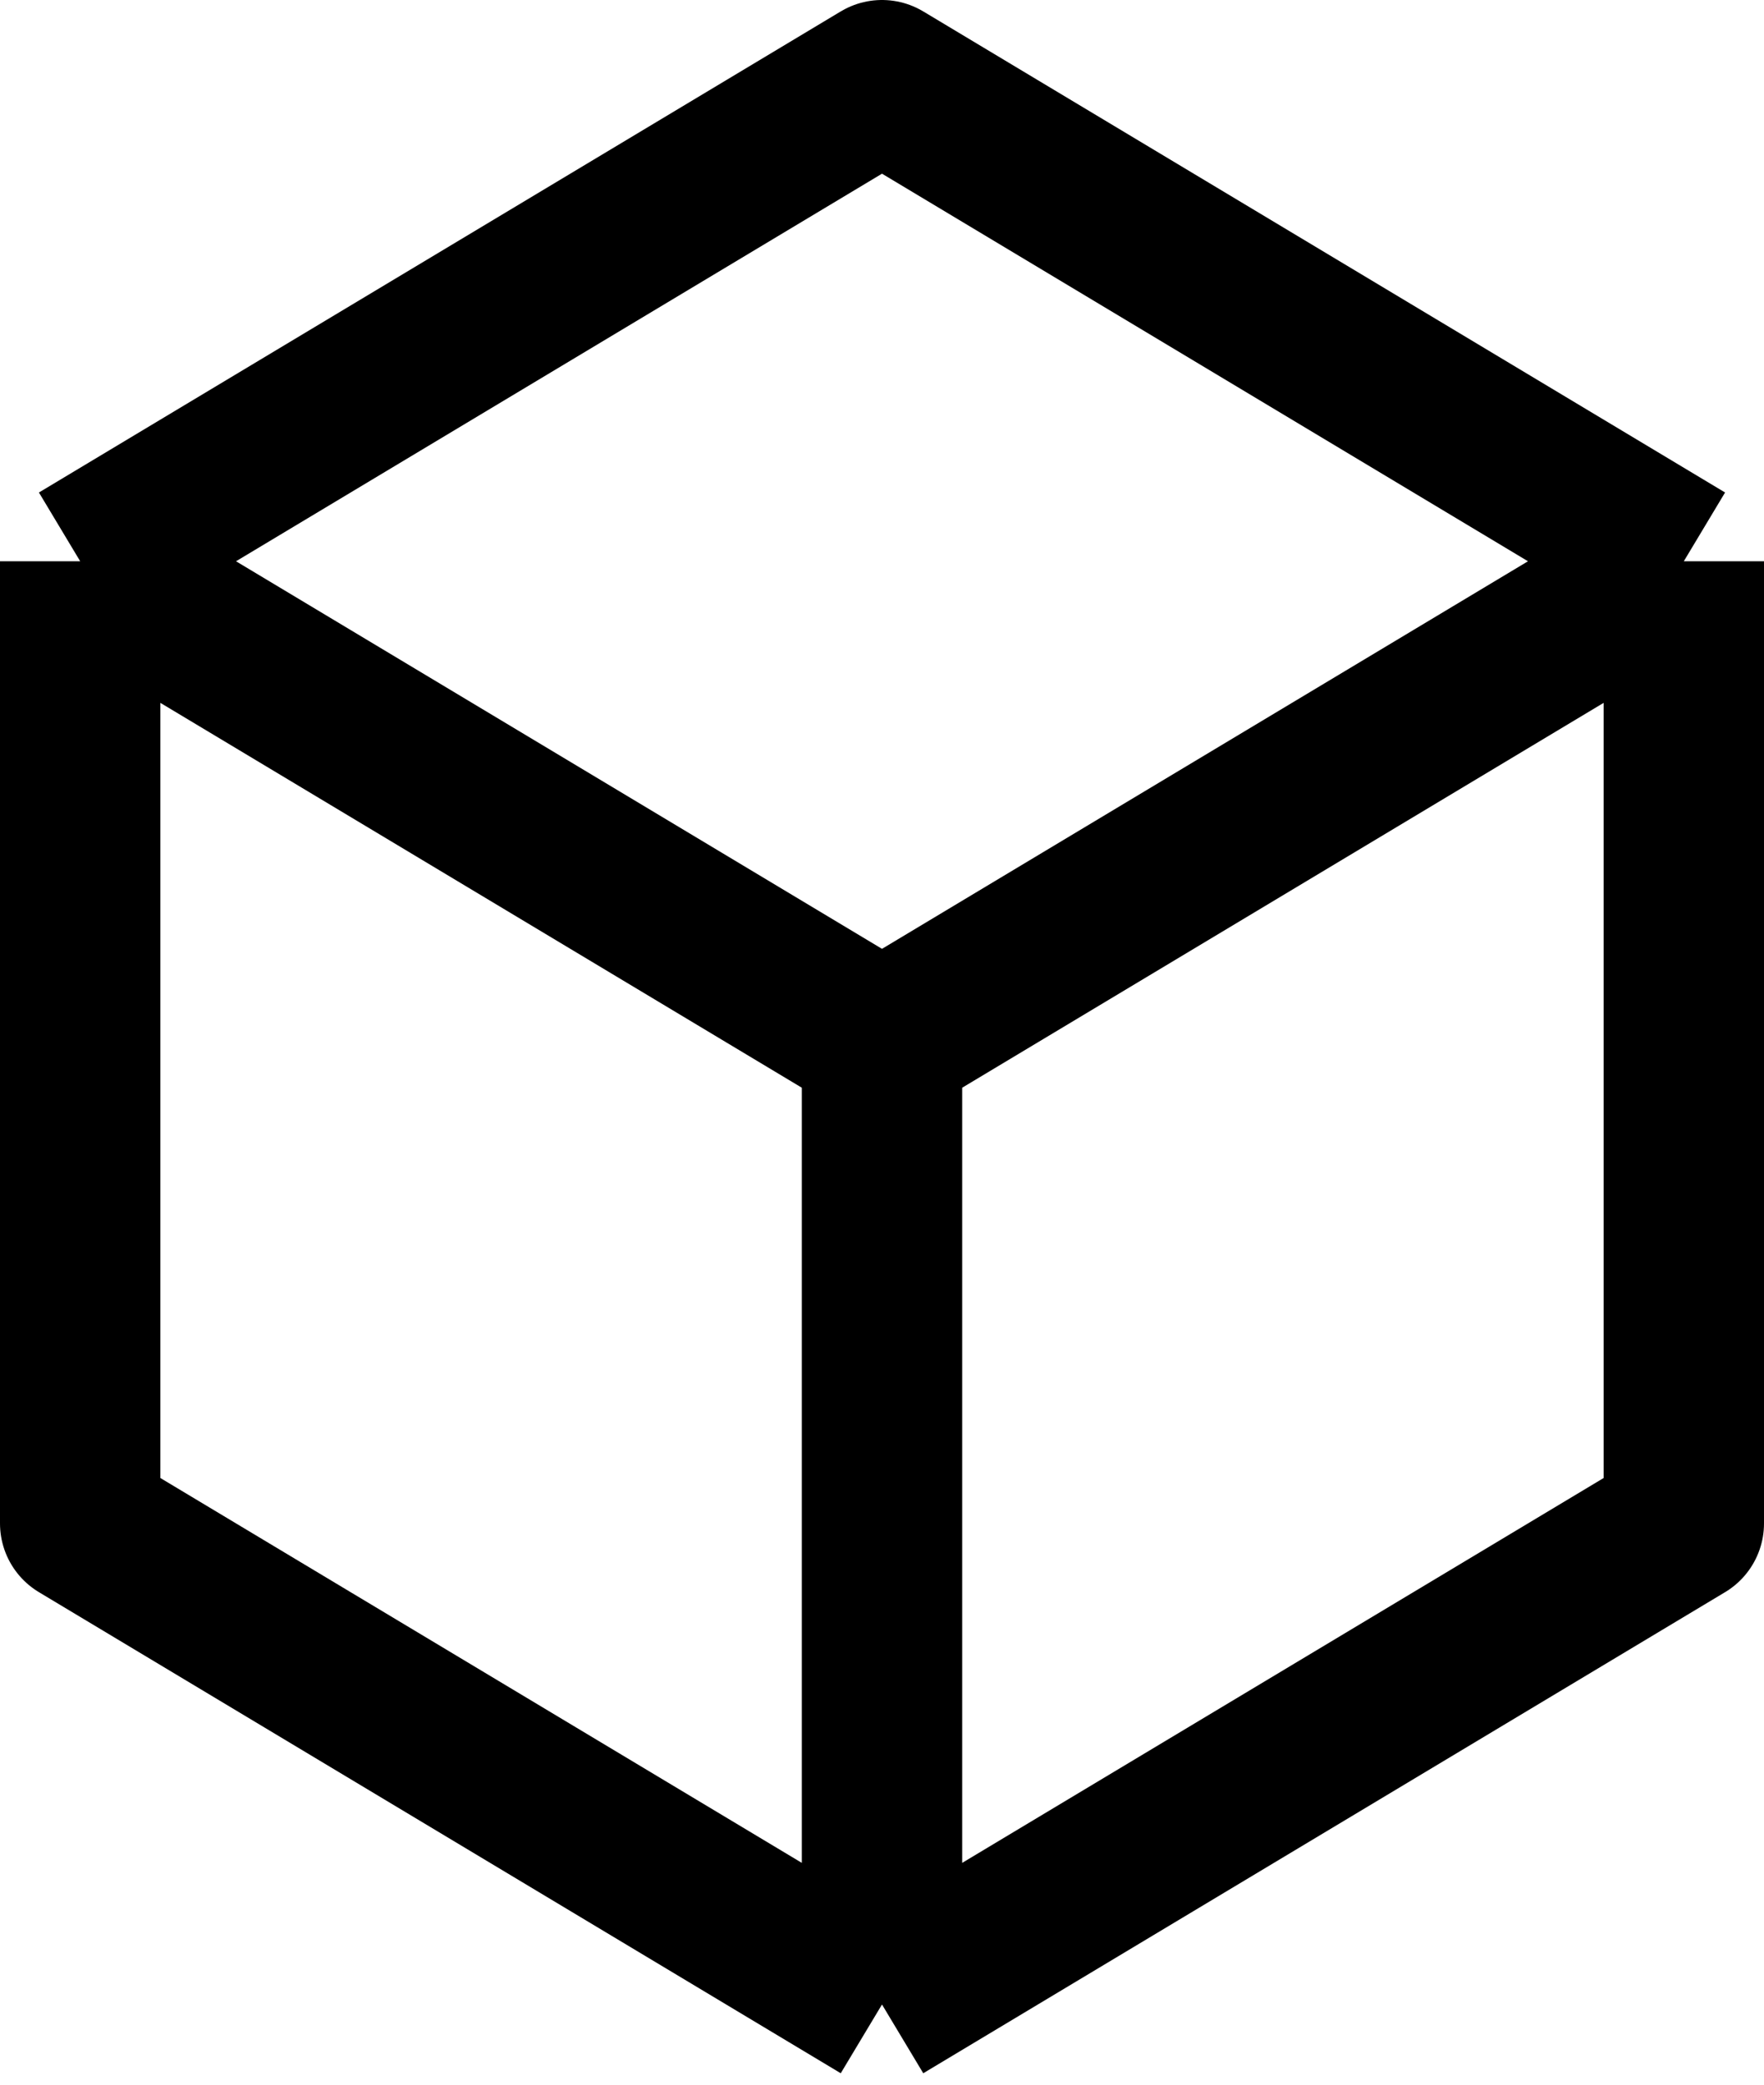 <svg width="22" height="26" viewBox="0 0 22 26" fill="none" xmlns="http://www.w3.org/2000/svg">
<path d="M1 7L11 1L21 7M1 7L11 13M1 7V19L11 25M11 13L21 7M11 13V25M21 7V19L11 25" stroke="black" stroke-width="2" stroke-linejoin="round"/>
</svg>
